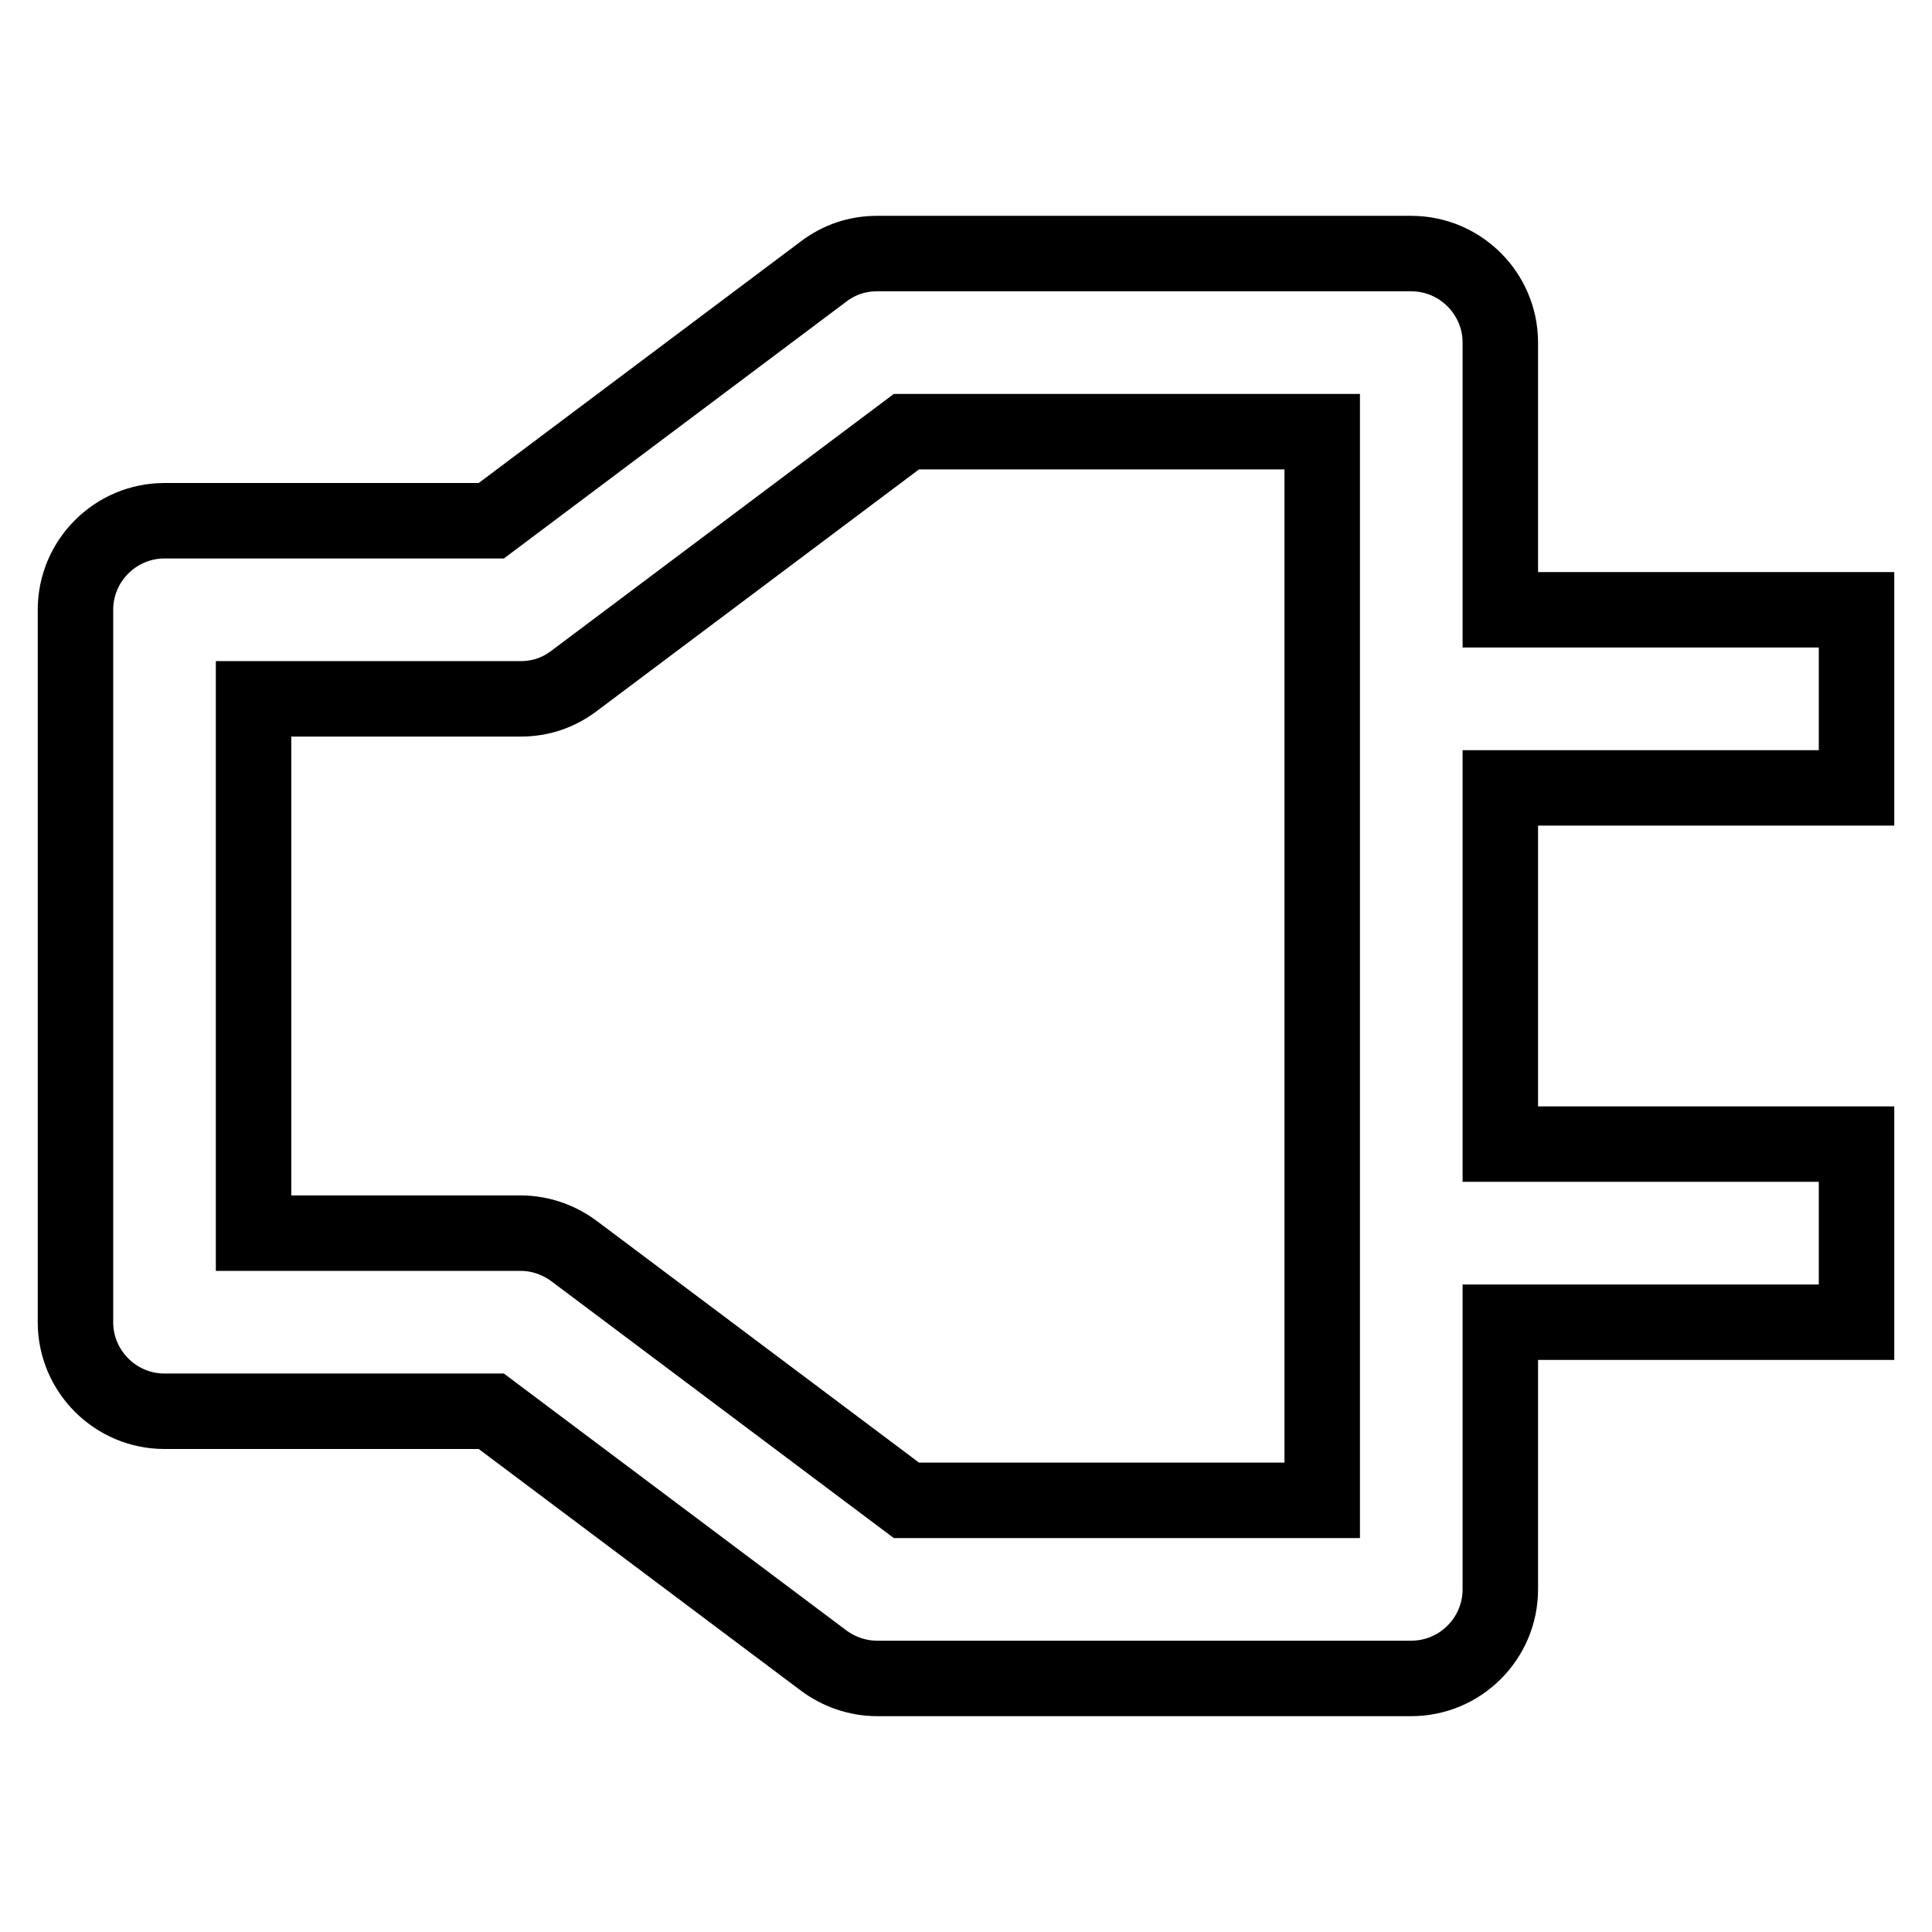 <?xml version="1.0" encoding="utf-8"?>
<!-- Svg Vector Icons : http://www.onlinewebfonts.com/icon -->
<!DOCTYPE svg PUBLIC "-//W3C//DTD SVG 1.1//EN" "http://www.w3.org/Graphics/SVG/1.1/DTD/svg11.dtd">
<svg version="1.1" xmlns="http://www.w3.org/2000/svg" xmlns:xlink="http://www.w3.org/1999/xlink" x="0px" y="0px" viewBox="0 0 256 256" enable-background="new 0 0 256 256" xml:space="preserve">
<g> <path stroke-width="10" fill-opacity="0" stroke="#000000"  d="M198.8,45.4c0-6.5-5.3-11.8-11.8-11.8l0,0h-70.8c-2.6,0-5,0.8-7.1,2.4l-44,33H21.8C15.3,69,10,74.3,10,80.8 v94.4c0,6.5,5.3,11.8,11.8,11.8l0,0h43.3l44,33c2,1.5,4.5,2.4,7.1,2.4H187c6.5,0,11.8-5.3,11.8-11.8l0,0v-35.4H246v-23.6h-47.2 v-47.2H246V80.8h-47.2V45.4L198.8,45.4z M175.2,198.8h-55.1l-44-33c-2-1.5-4.5-2.4-7.1-2.4H33.6V92.6H69c2.6,0,5-0.8,7.1-2.4l44-33 h55.1V198.8z"/></g>
</svg>